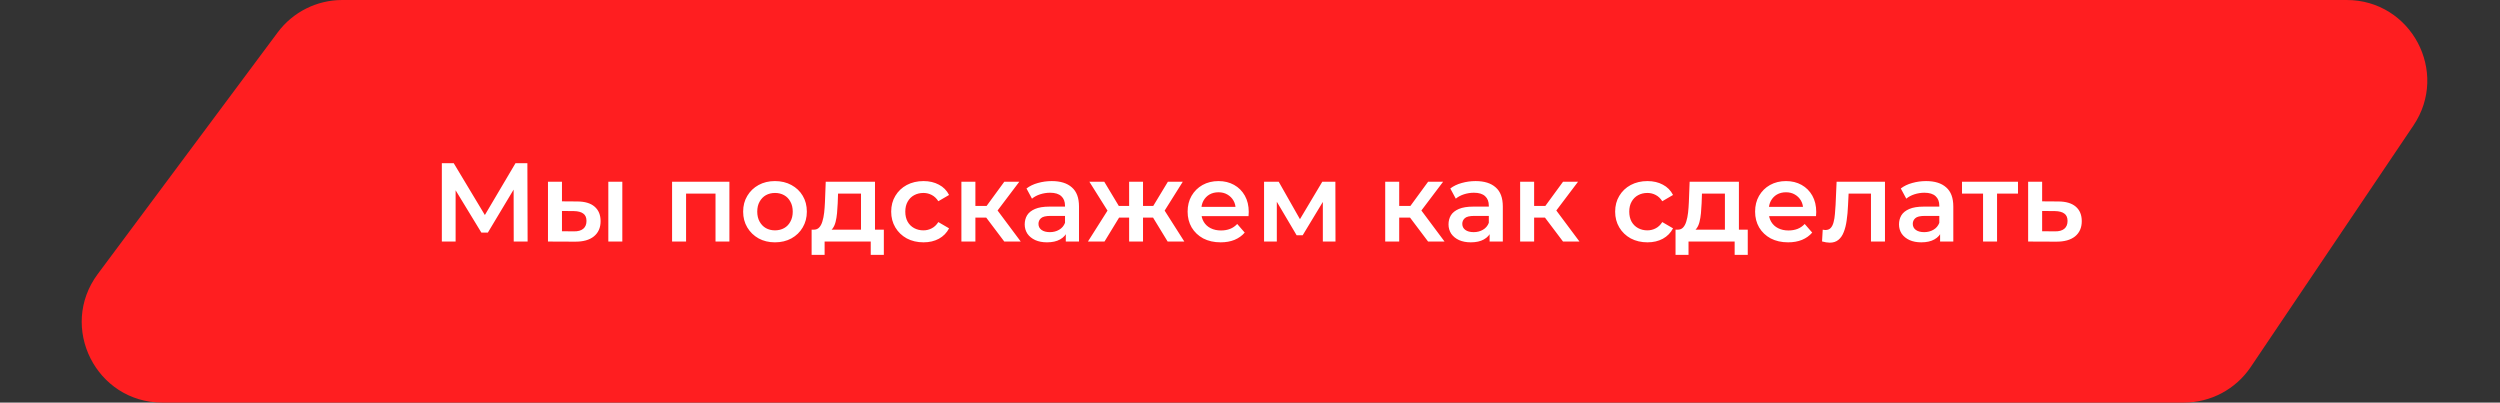 <?xml version="1.0" encoding="UTF-8"?> <svg xmlns="http://www.w3.org/2000/svg" width="621" height="100" viewBox="0 0 621 100" fill="none"><rect x="0" y="0" width="621" height="100" fill="#333333" stroke="none"/><path d="M68.974 8.054C72.749 2.986 78.696 0 85.015 0H582.91C598.928 0 608.447 17.89 599.497 31.175L559.075 91.175C555.358 96.692 549.141 100 542.488 100H40.331C23.882 100 14.466 81.247 24.291 68.054L68.974 8.054Z" fill="#FF1E20"></path><path d="M109.753 60V40.531H112.702L121.24 54.743H119.655L128.054 40.531H131.002L131.058 60H127.609L127.581 45.899H128.304L121.184 57.775H119.571L112.34 45.899H113.174V60H109.753ZM151.108 60V45.148H154.584V60H151.108ZM143.348 50.043C145.258 50.043 146.704 50.47 147.687 51.322C148.688 52.175 149.189 53.381 149.189 54.938C149.189 56.551 148.632 57.812 147.52 58.721C146.426 59.611 144.868 60.046 142.847 60.028L136.117 60V45.148H139.593V50.015L143.348 50.043ZM142.541 57.469C143.561 57.488 144.34 57.274 144.878 56.829C145.415 56.384 145.684 55.735 145.684 54.883C145.684 54.03 145.415 53.418 144.878 53.047C144.358 52.657 143.58 52.453 142.541 52.435L139.593 52.407V57.441L142.541 57.469ZM166.944 60V45.148H181.184V60H177.735V47.29L178.542 48.096H169.614L170.421 47.29V60H166.944ZM192.494 60.195C190.974 60.195 189.62 59.87 188.434 59.221C187.247 58.554 186.311 57.645 185.625 56.496C184.939 55.346 184.596 54.039 184.596 52.574C184.596 51.091 184.939 49.783 185.625 48.653C186.311 47.503 187.247 46.604 188.434 45.955C189.62 45.306 190.974 44.981 192.494 44.981C194.033 44.981 195.396 45.306 196.583 45.955C197.788 46.604 198.724 47.494 199.392 48.625C200.078 49.756 200.421 51.072 200.421 52.574C200.421 54.039 200.078 55.346 199.392 56.496C198.724 57.645 197.788 58.554 196.583 59.221C195.396 59.87 194.033 60.195 192.494 60.195ZM192.494 57.219C193.347 57.219 194.107 57.033 194.775 56.663C195.442 56.292 195.962 55.754 196.332 55.049C196.722 54.345 196.917 53.52 196.917 52.574C196.917 51.61 196.722 50.785 196.332 50.099C195.962 49.394 195.442 48.856 194.775 48.486C194.107 48.115 193.357 47.929 192.522 47.929C191.669 47.929 190.909 48.115 190.242 48.486C189.593 48.856 189.073 49.394 188.684 50.099C188.295 50.785 188.1 51.61 188.1 52.574C188.1 53.52 188.295 54.345 188.684 55.049C189.073 55.754 189.593 56.292 190.242 56.663C190.909 57.033 191.66 57.219 192.494 57.219ZM213.872 58.387V48.096H208.17L208.087 50.488C208.05 51.341 207.994 52.166 207.92 52.963C207.846 53.742 207.725 54.465 207.558 55.133C207.391 55.782 207.15 56.319 206.835 56.746C206.52 57.172 206.103 57.45 205.584 57.58L202.135 57.052C202.691 57.052 203.136 56.876 203.47 56.523C203.822 56.153 204.091 55.652 204.276 55.022C204.48 54.373 204.629 53.64 204.721 52.824C204.814 51.99 204.879 51.128 204.916 50.238L205.111 45.148H217.348V58.387H213.872ZM201.606 63.31V57.052H219.545V63.31H216.291V60H204.833V63.31H201.606ZM229.409 60.195C227.851 60.195 226.461 59.87 225.237 59.221C224.032 58.554 223.086 57.645 222.4 56.496C221.714 55.346 221.371 54.039 221.371 52.574C221.371 51.091 221.714 49.783 222.4 48.653C223.086 47.503 224.032 46.604 225.237 45.955C226.461 45.306 227.851 44.981 229.409 44.981C230.855 44.981 232.125 45.278 233.219 45.871C234.332 46.446 235.175 47.299 235.75 48.43L233.08 49.987C232.635 49.283 232.088 48.764 231.439 48.43C230.809 48.096 230.123 47.929 229.381 47.929C228.528 47.929 227.759 48.115 227.073 48.486C226.387 48.856 225.849 49.394 225.46 50.099C225.07 50.785 224.875 51.61 224.875 52.574C224.875 53.538 225.07 54.373 225.46 55.077C225.849 55.763 226.387 56.292 227.073 56.663C227.759 57.033 228.528 57.219 229.381 57.219C230.123 57.219 230.809 57.052 231.439 56.718C232.088 56.384 232.635 55.865 233.08 55.161L235.75 56.718C235.175 57.831 234.332 58.693 233.219 59.305C232.125 59.898 230.855 60.195 229.409 60.195ZM249.463 60L244.095 52.88L246.932 51.128L253.552 60H249.463ZM238.811 60V45.148H242.288V60H238.811ZM241.259 54.048V51.156H246.293V54.048H241.259ZM247.266 52.991L244.012 52.602L249.463 45.148H253.19L247.266 52.991ZM264.743 60V56.996L264.549 56.357V51.1C264.549 50.08 264.243 49.292 263.631 48.736C263.019 48.161 262.092 47.874 260.85 47.874C260.015 47.874 259.19 48.004 258.374 48.263C257.577 48.523 256.9 48.884 256.344 49.348L254.981 46.817C255.778 46.205 256.724 45.751 257.818 45.454C258.931 45.139 260.08 44.981 261.267 44.981C263.418 44.981 265.077 45.5 266.245 46.539C267.432 47.559 268.025 49.144 268.025 51.295V60H264.743ZM260.071 60.195C258.958 60.195 257.985 60.009 257.151 59.638C256.316 59.249 255.667 58.721 255.204 58.053C254.759 57.367 254.536 56.598 254.536 55.745C254.536 54.91 254.731 54.159 255.12 53.492C255.528 52.824 256.186 52.296 257.095 51.907C258.003 51.517 259.209 51.322 260.711 51.322H265.021V53.631H260.961C259.774 53.631 258.977 53.826 258.569 54.215C258.161 54.586 257.957 55.049 257.957 55.606C257.957 56.236 258.207 56.737 258.708 57.108C259.209 57.478 259.904 57.664 260.794 57.664C261.647 57.664 262.407 57.469 263.075 57.08C263.761 56.69 264.252 56.115 264.549 55.355L265.133 57.441C264.799 58.313 264.196 58.989 263.325 59.472C262.472 59.954 261.387 60.195 260.071 60.195ZM290.044 60L285.705 52.88L288.542 51.128L294.188 60H290.044ZM282.896 54.048V51.156H287.874V54.048H282.896ZM288.876 52.991L285.594 52.602L290.099 45.148H293.799L288.876 52.991ZM274.358 60H270.241L275.859 51.128L278.696 52.88L274.358 60ZM283.925 60H280.476V45.148H283.925V60ZM281.505 54.048H276.555V51.156H281.505V54.048ZM275.526 52.991L270.603 45.148H274.302L278.78 52.602L275.526 52.991ZM303.208 60.195C301.558 60.195 300.112 59.87 298.87 59.221C297.646 58.554 296.691 57.645 296.005 56.496C295.337 55.346 295.004 54.039 295.004 52.574C295.004 51.091 295.328 49.783 295.977 48.653C296.645 47.503 297.553 46.604 298.703 45.955C299.871 45.306 301.197 44.981 302.68 44.981C304.126 44.981 305.415 45.297 306.546 45.927C307.677 46.557 308.567 47.447 309.216 48.597C309.865 49.746 310.189 51.1 310.189 52.657C310.189 52.806 310.18 52.973 310.161 53.158C310.161 53.343 310.152 53.52 310.134 53.687H297.757V51.378H308.298L306.935 52.101C306.954 51.248 306.778 50.497 306.407 49.848C306.036 49.2 305.526 48.69 304.877 48.319C304.247 47.948 303.514 47.763 302.68 47.763C301.827 47.763 301.076 47.948 300.427 48.319C299.797 48.69 299.296 49.209 298.925 49.876C298.573 50.525 298.397 51.295 298.397 52.185V52.741C298.397 53.631 298.601 54.419 299.009 55.105C299.417 55.791 299.991 56.319 300.733 56.69C301.475 57.061 302.328 57.247 303.292 57.247C304.126 57.247 304.877 57.117 305.545 56.857C306.212 56.598 306.805 56.19 307.325 55.633L309.188 57.775C308.52 58.554 307.677 59.156 306.657 59.583C305.656 59.991 304.506 60.195 303.208 60.195ZM313.992 60V45.148H317.635L323.615 55.689H322.169L328.454 45.148H331.708L331.736 60H328.593V48.875L329.15 49.237L323.587 58.443H322.085L316.495 48.986L317.162 48.819V60H313.992ZM354.738 60L349.37 52.88L352.207 51.128L358.826 60H354.738ZM344.086 60V45.148H347.562V60H344.086ZM346.533 54.048V51.156H351.567V54.048H346.533ZM352.541 52.991L349.287 52.602L354.738 45.148H358.465L352.541 52.991ZM370.018 60V56.996L369.823 56.357V51.1C369.823 50.08 369.517 49.292 368.906 48.736C368.294 48.161 367.367 47.874 366.124 47.874C365.29 47.874 364.465 48.004 363.649 48.263C362.852 48.523 362.175 48.884 361.619 49.348L360.256 46.817C361.053 46.205 361.999 45.751 363.093 45.454C364.205 45.139 365.355 44.981 366.541 44.981C368.692 44.981 370.352 45.5 371.52 46.539C372.707 47.559 373.3 49.144 373.3 51.295V60H370.018ZM365.346 60.195C364.233 60.195 363.26 60.009 362.425 59.638C361.591 59.249 360.942 58.721 360.478 58.053C360.033 57.367 359.811 56.598 359.811 55.745C359.811 54.91 360.006 54.159 360.395 53.492C360.803 52.824 361.461 52.296 362.37 51.907C363.278 51.517 364.483 51.322 365.985 51.322H370.296V53.631H366.236C365.049 53.631 364.252 53.826 363.844 54.215C363.436 54.586 363.232 55.049 363.232 55.606C363.232 56.236 363.482 56.737 363.983 57.108C364.483 57.478 365.179 57.664 366.069 57.664C366.922 57.664 367.682 57.469 368.349 57.08C369.035 56.69 369.527 56.115 369.823 55.355L370.407 57.441C370.074 58.313 369.471 58.989 368.6 59.472C367.747 59.954 366.662 60.195 365.346 60.195ZM388.254 60L382.886 52.88L385.723 51.128L392.343 60H388.254ZM377.602 60V45.148H381.078V60H377.602ZM380.049 54.048V51.156H385.083V54.048H380.049ZM386.057 52.991L382.803 52.602L388.254 45.148H391.981L386.057 52.991ZM409.24 60.195C407.682 60.195 406.291 59.87 405.068 59.221C403.862 58.554 402.917 57.645 402.231 56.496C401.545 55.346 401.202 54.039 401.202 52.574C401.202 51.091 401.545 49.783 402.231 48.653C402.917 47.503 403.862 46.604 405.068 45.955C406.291 45.306 407.682 44.981 409.24 44.981C410.686 44.981 411.956 45.278 413.05 45.871C414.162 46.446 415.006 47.299 415.581 48.43L412.911 49.987C412.466 49.283 411.919 48.764 411.27 48.43C410.639 48.096 409.953 47.929 409.212 47.929C408.359 47.929 407.589 48.115 406.903 48.486C406.217 48.856 405.68 49.394 405.29 50.099C404.901 50.785 404.706 51.61 404.706 52.574C404.706 53.538 404.901 54.373 405.29 55.077C405.68 55.763 406.217 56.292 406.903 56.663C407.589 57.033 408.359 57.219 409.212 57.219C409.953 57.219 410.639 57.052 411.27 56.718C411.919 56.384 412.466 55.865 412.911 55.161L415.581 56.718C415.006 57.831 414.162 58.693 413.05 59.305C411.956 59.898 410.686 60.195 409.24 60.195ZM428.468 58.387V48.096H422.766L422.683 50.488C422.646 51.341 422.59 52.166 422.516 52.963C422.442 53.742 422.321 54.465 422.155 55.133C421.988 55.782 421.747 56.319 421.431 56.746C421.116 57.172 420.699 57.45 420.18 57.58L416.731 57.052C417.287 57.052 417.732 56.876 418.066 56.523C418.418 56.153 418.687 55.652 418.873 55.022C419.077 54.373 419.225 53.64 419.318 52.824C419.41 51.99 419.475 51.128 419.512 50.238L419.707 45.148H431.945V58.387H428.468ZM416.203 63.31V57.052H434.142V63.31H430.888V60H419.429V63.31H416.203ZM444.172 60.195C442.522 60.195 441.076 59.87 439.833 59.221C438.61 58.554 437.655 57.645 436.969 56.496C436.301 55.346 435.967 54.039 435.967 52.574C435.967 51.091 436.292 49.783 436.941 48.653C437.608 47.503 438.517 46.604 439.666 45.955C440.835 45.306 442.16 44.981 443.644 44.981C445.09 44.981 446.378 45.297 447.51 45.927C448.641 46.557 449.531 47.447 450.18 48.597C450.828 49.746 451.153 51.1 451.153 52.657C451.153 52.806 451.144 52.973 451.125 53.158C451.125 53.343 451.116 53.52 451.097 53.687H438.721V51.378H449.262L447.899 52.101C447.917 51.248 447.741 50.497 447.37 49.848C447 49.2 446.49 48.69 445.841 48.319C445.21 47.948 444.478 47.763 443.644 47.763C442.791 47.763 442.04 47.948 441.391 48.319C440.76 48.69 440.26 49.209 439.889 49.876C439.537 50.525 439.36 51.295 439.36 52.185V52.741C439.36 53.631 439.564 54.419 439.972 55.105C440.38 55.791 440.955 56.319 441.697 56.69C442.438 57.061 443.291 57.247 444.255 57.247C445.09 57.247 445.841 57.117 446.508 56.857C447.176 56.598 447.769 56.19 448.288 55.633L450.152 57.775C449.484 58.554 448.641 59.156 447.621 59.583C446.62 59.991 445.47 60.195 444.172 60.195ZM452.596 59.972L452.763 57.052C452.893 57.07 453.013 57.089 453.124 57.108C453.236 57.126 453.338 57.135 453.43 57.135C454.005 57.135 454.45 56.959 454.765 56.607C455.081 56.255 455.312 55.782 455.461 55.188C455.628 54.577 455.739 53.9 455.794 53.158C455.869 52.398 455.924 51.638 455.961 50.877L456.212 45.148H468.227V60H464.75V47.151L465.557 48.096H458.492L459.243 47.123L459.048 51.044C458.993 52.361 458.882 53.585 458.715 54.716C458.566 55.828 458.325 56.802 457.992 57.636C457.676 58.47 457.231 59.119 456.657 59.583C456.1 60.046 455.386 60.278 454.515 60.278C454.237 60.278 453.931 60.25 453.597 60.195C453.282 60.139 452.948 60.065 452.596 59.972ZM481.92 60V56.996L481.725 56.357V51.1C481.725 50.08 481.419 49.292 480.807 48.736C480.196 48.161 479.268 47.874 478.026 47.874C477.192 47.874 476.367 48.004 475.551 48.263C474.754 48.523 474.077 48.884 473.521 49.348L472.158 46.817C472.955 46.205 473.901 45.751 474.995 45.454C476.107 45.139 477.257 44.981 478.443 44.981C480.594 44.981 482.254 45.5 483.422 46.539C484.608 47.559 485.202 49.144 485.202 51.295V60H481.92ZM477.247 60.195C476.135 60.195 475.161 60.009 474.327 59.638C473.493 59.249 472.844 58.721 472.38 58.053C471.935 57.367 471.713 56.598 471.713 55.745C471.713 54.91 471.907 54.159 472.297 53.492C472.705 52.824 473.363 52.296 474.271 51.907C475.18 51.517 476.385 51.322 477.887 51.322H482.198V53.631H478.137C476.951 53.631 476.153 53.826 475.746 54.215C475.338 54.586 475.134 55.049 475.134 55.606C475.134 56.236 475.384 56.737 475.885 57.108C476.385 57.478 477.081 57.664 477.971 57.664C478.823 57.664 479.584 57.469 480.251 57.08C480.937 56.69 481.429 56.115 481.725 55.355L482.309 57.441C481.976 58.313 481.373 58.989 480.501 59.472C479.649 59.954 478.564 60.195 477.247 60.195ZM492.591 60V47.262L493.398 48.096H487.362V45.148H501.268V48.096H495.261L496.068 47.262V60H492.591ZM511.244 50.043C513.154 50.043 514.609 50.47 515.611 51.322C516.612 52.175 517.112 53.381 517.112 54.938C517.112 56.551 516.556 57.812 515.444 58.721C514.331 59.611 512.764 60.046 510.743 60.028L503.79 60V45.148H507.267V50.015L511.244 50.043ZM510.437 57.469C511.457 57.488 512.236 57.274 512.774 56.829C513.311 56.384 513.58 55.735 513.58 54.883C513.58 54.03 513.311 53.418 512.774 53.047C512.255 52.657 511.476 52.453 510.437 52.435L507.267 52.407V57.441L510.437 57.469Z" fill="white"></path></svg> 